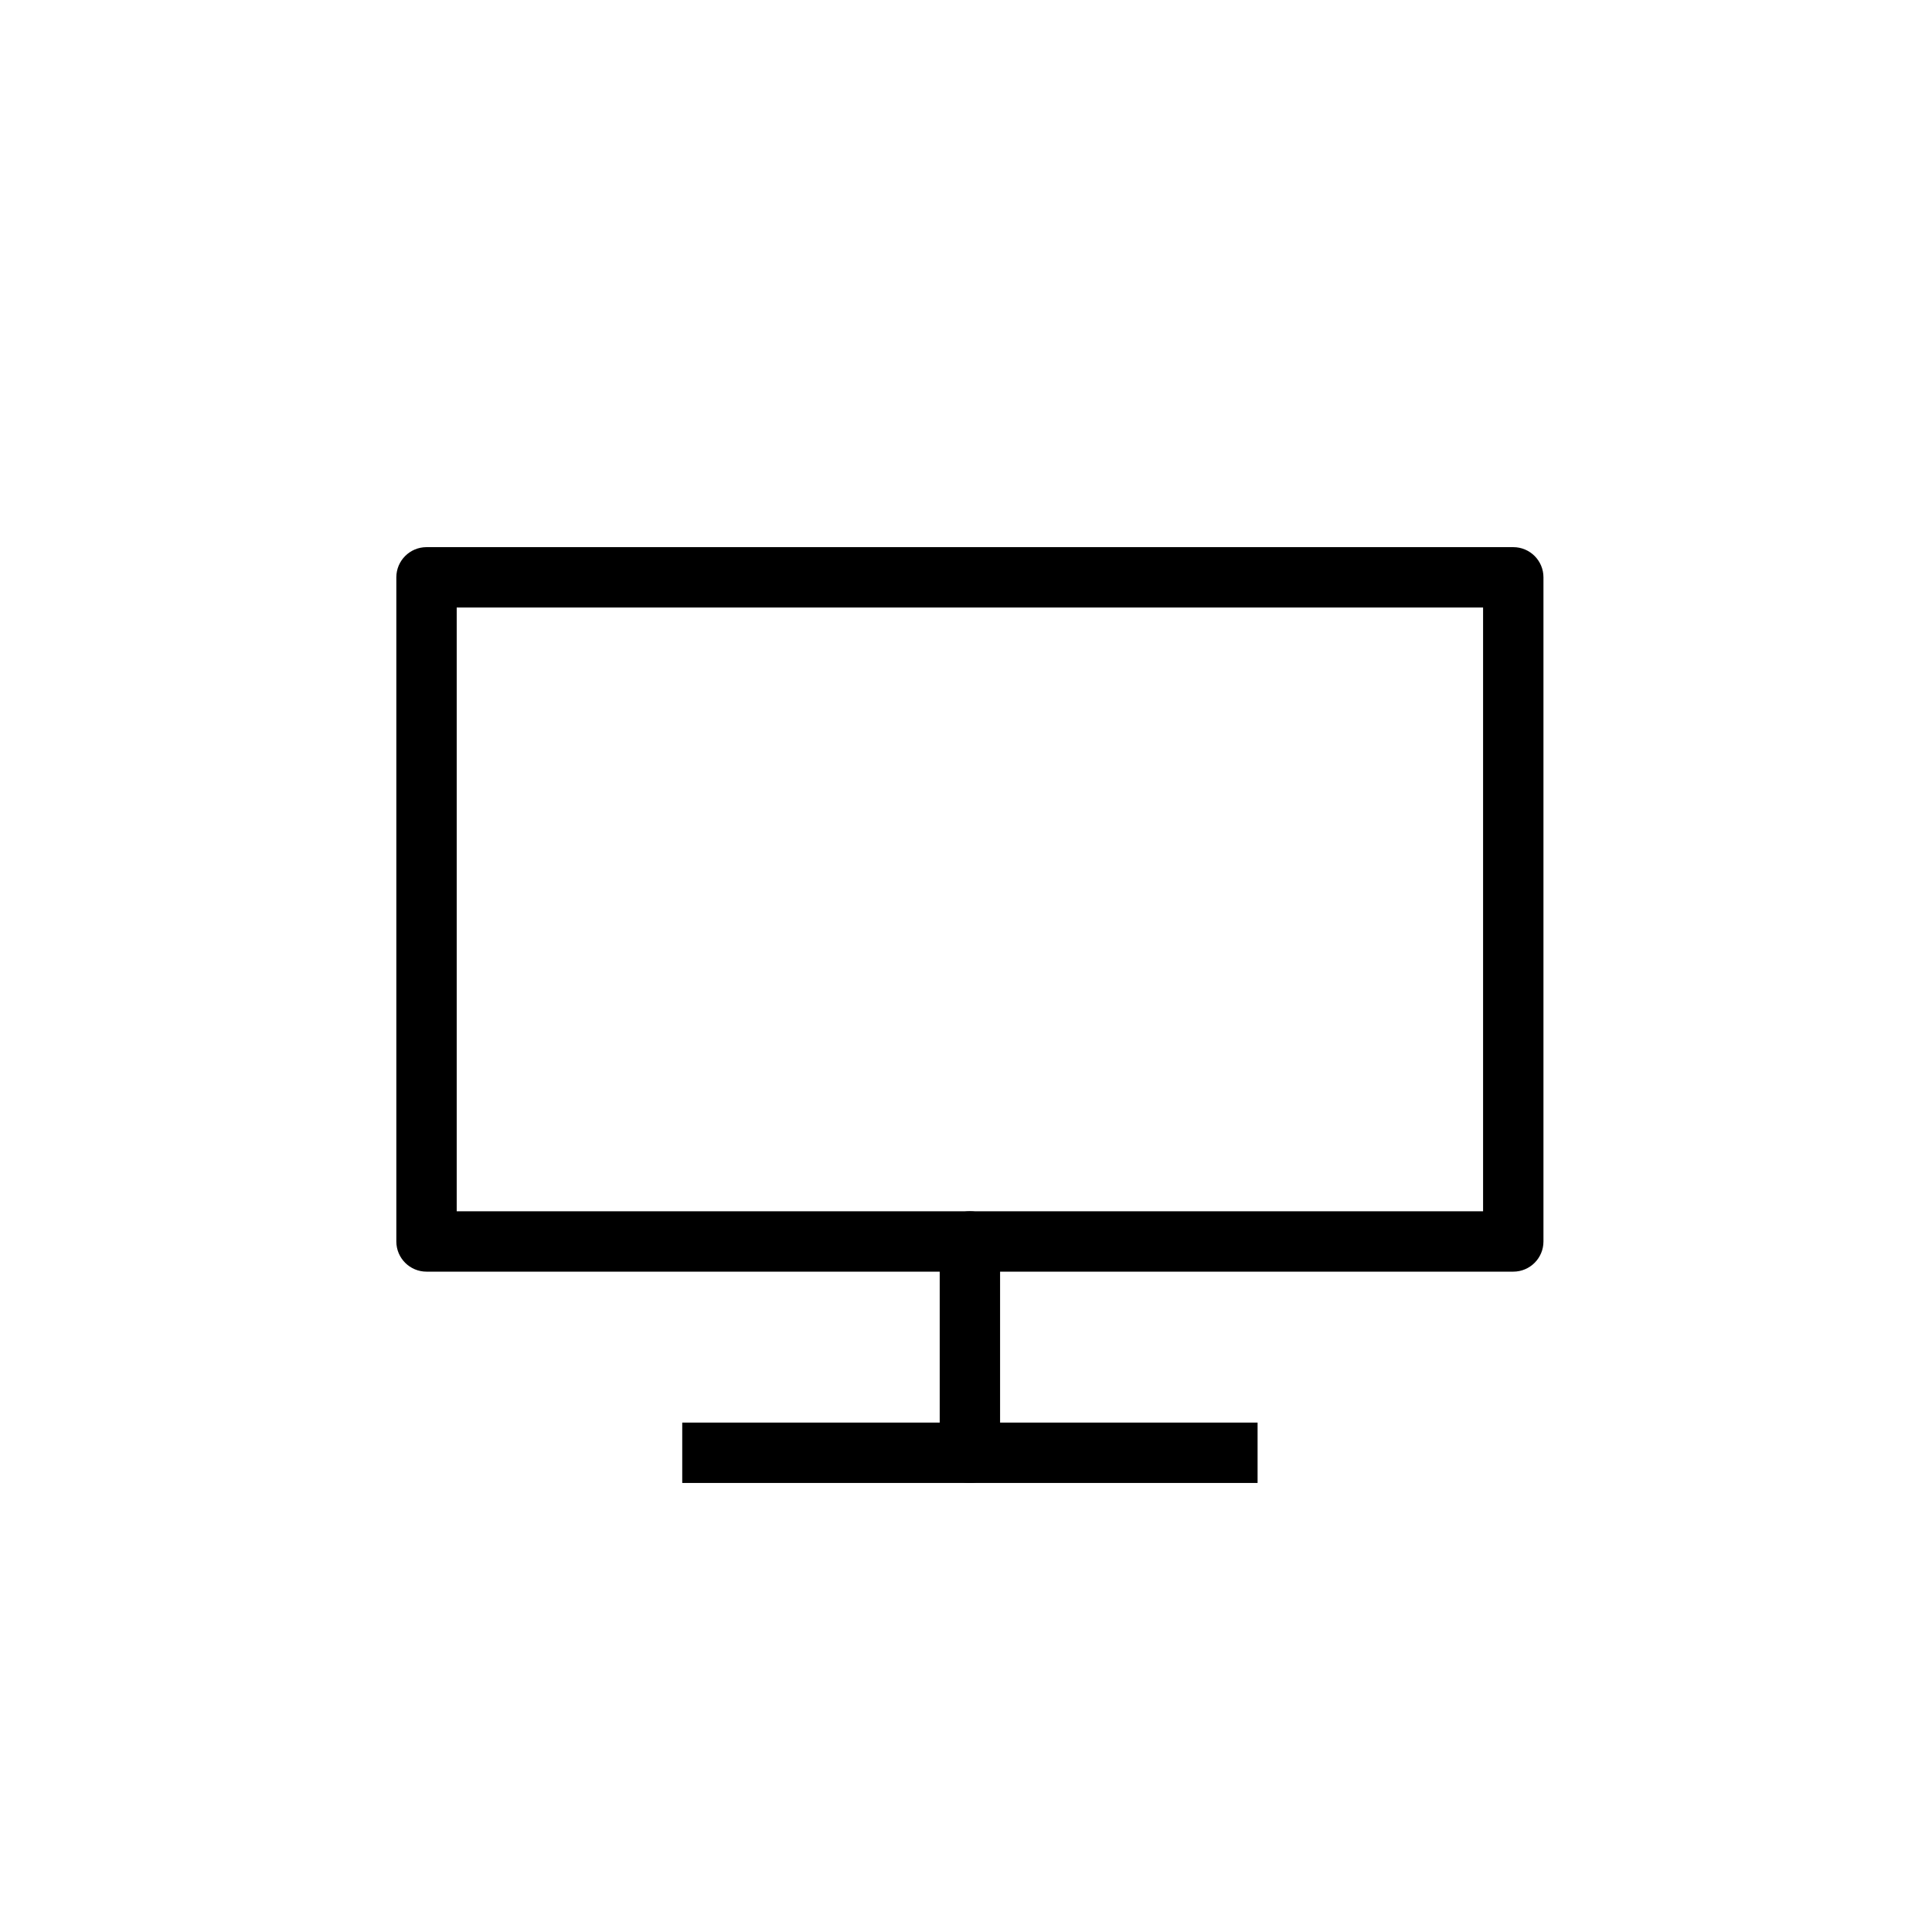 <?xml version="1.0" encoding="UTF-8"?>
<svg width="64px" height="64px" viewBox="0 0 64 64" version="1.1" xmlns="http://www.w3.org/2000/svg" xmlns:xlink="http://www.w3.org/1999/xlink">
    <title>Online/1_홈페이지&amp;인터넷</title>
    <g id="Online/1_홈페이지&amp;인터넷" stroke="none" stroke-width="1" fill="none" fill-rule="evenodd">
        <g id="Group-8" transform="translate(13.129, 18.125)" fill="#000000">
            <path d="M19,31 C18.448,31 18,30.552 18,30 L18,23 C18,22.448 18.448,22 19,22 C19.552,22 20,22.448 20,23 L20,30 C20,30.552 19.552,31 19,31" id="Fill-3"></path>
            <polygon id="Fill-5" points="9.471 31 28.53 31 28.53 29 9.471 29"></polygon>
            <path d="M2,22 L36,22 L36,2 L2,2 L2,22 Z M37,24 L1,24 C0.448,24 0,23.552 0,23 L0,1 C0,0.448 0.448,0 1,0 L37,0 C37.553,0 38,0.448 38,1 L38,23 C38,23.552 37.553,24 37,24 L37,24 Z" id="Fill-7"></path>
        </g>
    </g>
</svg>